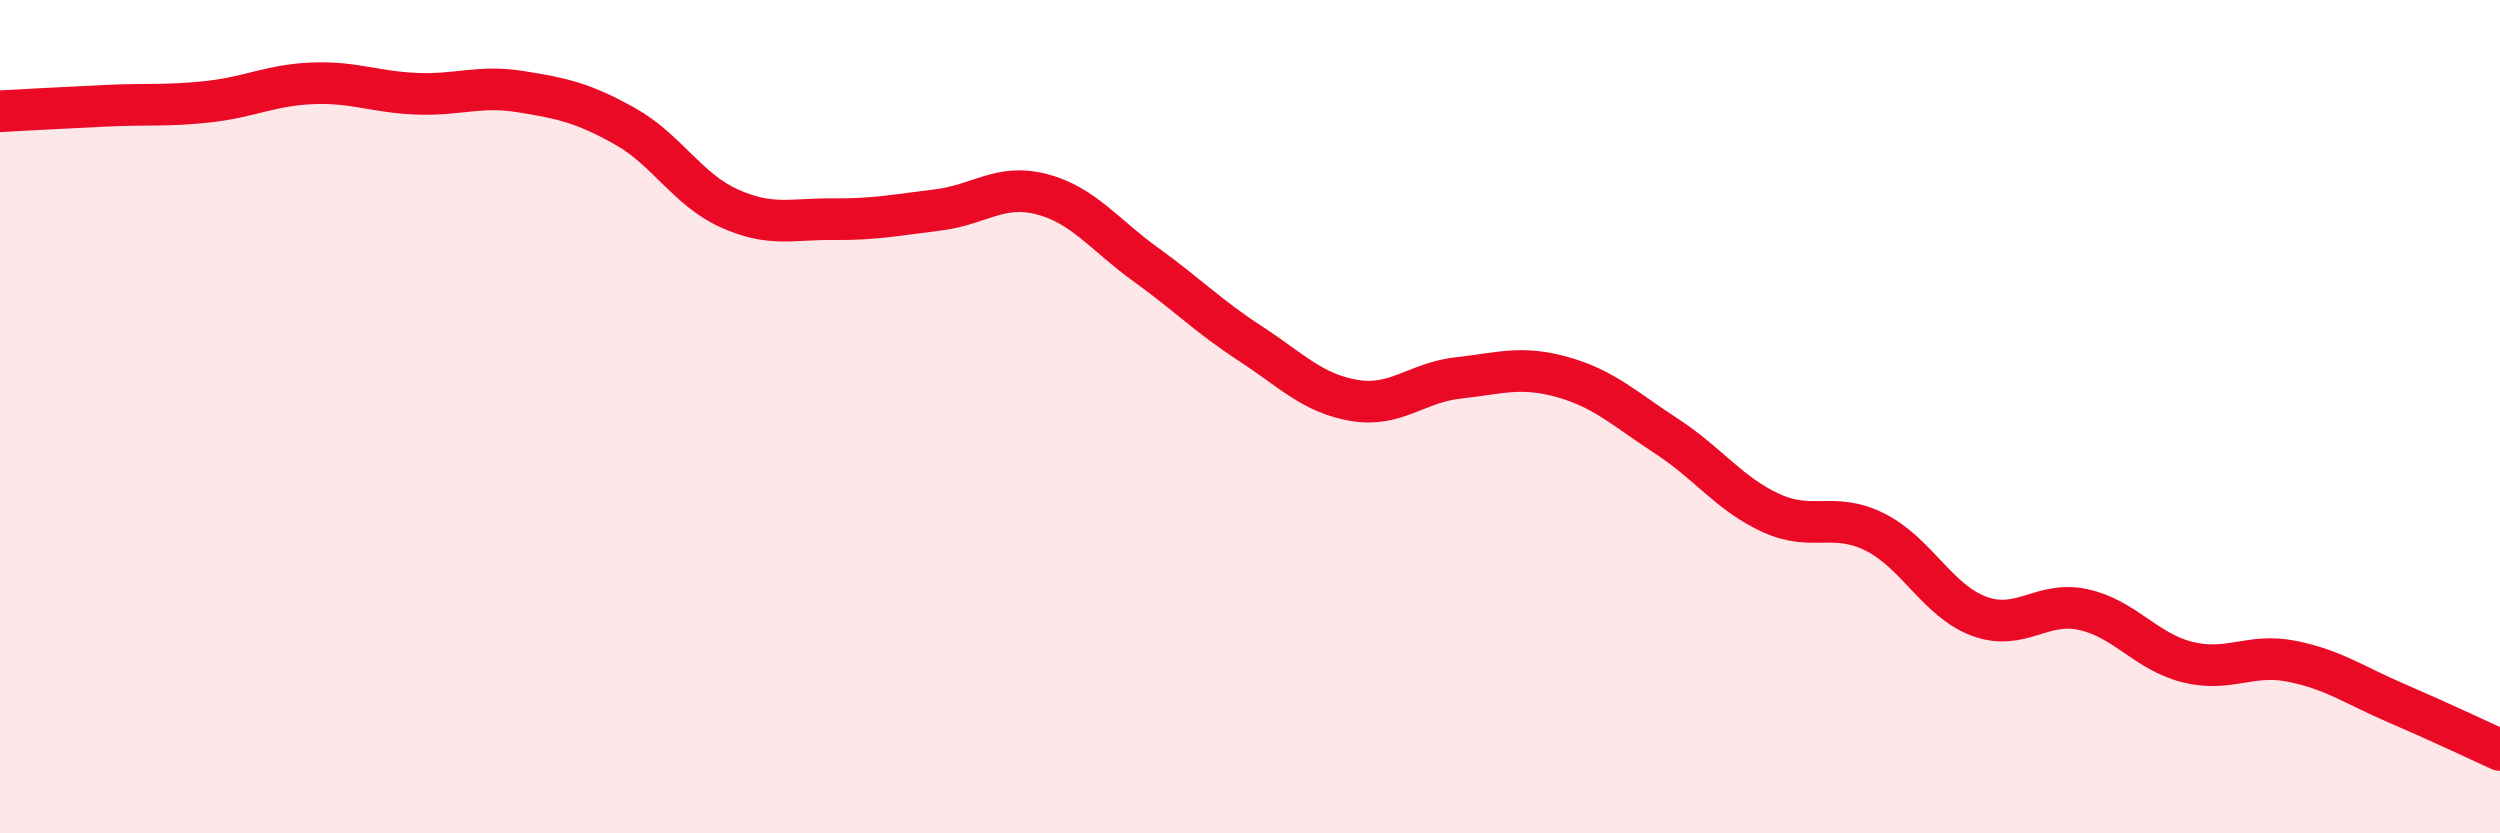 
    <svg width="60" height="20" viewBox="0 0 60 20" xmlns="http://www.w3.org/2000/svg">
      <path
        d="M 0,2.67 C 0.5,2.64 1.5,2.59 2.5,2.54 C 3.5,2.49 4,2.55 5,2.44 C 6,2.33 6.5,2.04 7.5,2 C 8.5,1.96 9,2.21 10,2.25 C 11,2.29 11.5,2.04 12.5,2.2 C 13.5,2.36 14,2.47 15,3.03 C 16,3.59 16.5,4.55 17.5,5 C 18.5,5.45 19,5.25 20,5.26 C 21,5.27 21.5,5.16 22.5,5.04 C 23.5,4.92 24,4.4 25,4.66 C 26,4.92 26.5,5.63 27.5,6.35 C 28.5,7.07 29,7.59 30,8.24 C 31,8.89 31.5,9.44 32.5,9.61 C 33.5,9.78 34,9.18 35,9.07 C 36,8.96 36.5,8.77 37.5,9.05 C 38.5,9.33 39,9.82 40,10.47 C 41,11.12 41.5,11.85 42.5,12.31 C 43.5,12.77 44,12.27 45,12.77 C 46,13.27 46.5,14.42 47.5,14.79 C 48.5,15.16 49,14.41 50,14.63 C 51,14.85 51.5,15.64 52.5,15.89 C 53.5,16.14 54,15.67 55,15.87 C 56,16.07 56.5,16.44 57.5,16.87 C 58.5,17.3 59.5,17.77 60,18L60 20L0 20Z"
        fill="#EB0A25"
        opacity="0.1"
        stroke-linecap="round"
        stroke-linejoin="round"
      />
      <path
        d="M 0,2.67 C 0.5,2.64 1.5,2.59 2.5,2.54 C 3.5,2.49 4,2.55 5,2.44 C 6,2.33 6.5,2.04 7.5,2 C 8.5,1.96 9,2.21 10,2.25 C 11,2.29 11.5,2.04 12.5,2.2 C 13.5,2.36 14,2.47 15,3.03 C 16,3.59 16.5,4.55 17.5,5 C 18.5,5.45 19,5.25 20,5.26 C 21,5.27 21.5,5.16 22.5,5.04 C 23.5,4.92 24,4.4 25,4.66 C 26,4.92 26.5,5.63 27.5,6.35 C 28.5,7.07 29,7.59 30,8.24 C 31,8.89 31.5,9.44 32.5,9.61 C 33.5,9.78 34,9.18 35,9.07 C 36,8.96 36.5,8.77 37.5,9.05 C 38.5,9.33 39,9.82 40,10.47 C 41,11.12 41.5,11.85 42.5,12.31 C 43.5,12.77 44,12.27 45,12.77 C 46,13.27 46.5,14.42 47.5,14.79 C 48.5,15.16 49,14.41 50,14.63 C 51,14.85 51.5,15.64 52.5,15.89 C 53.5,16.14 54,15.67 55,15.87 C 56,16.07 56.5,16.44 57.5,16.87 C 58.5,17.3 59.5,17.77 60,18"
        stroke="#EB0A25"
        stroke-width="1"
        fill="none"
        stroke-linecap="round"
        stroke-linejoin="round"
      />
    </svg>
  